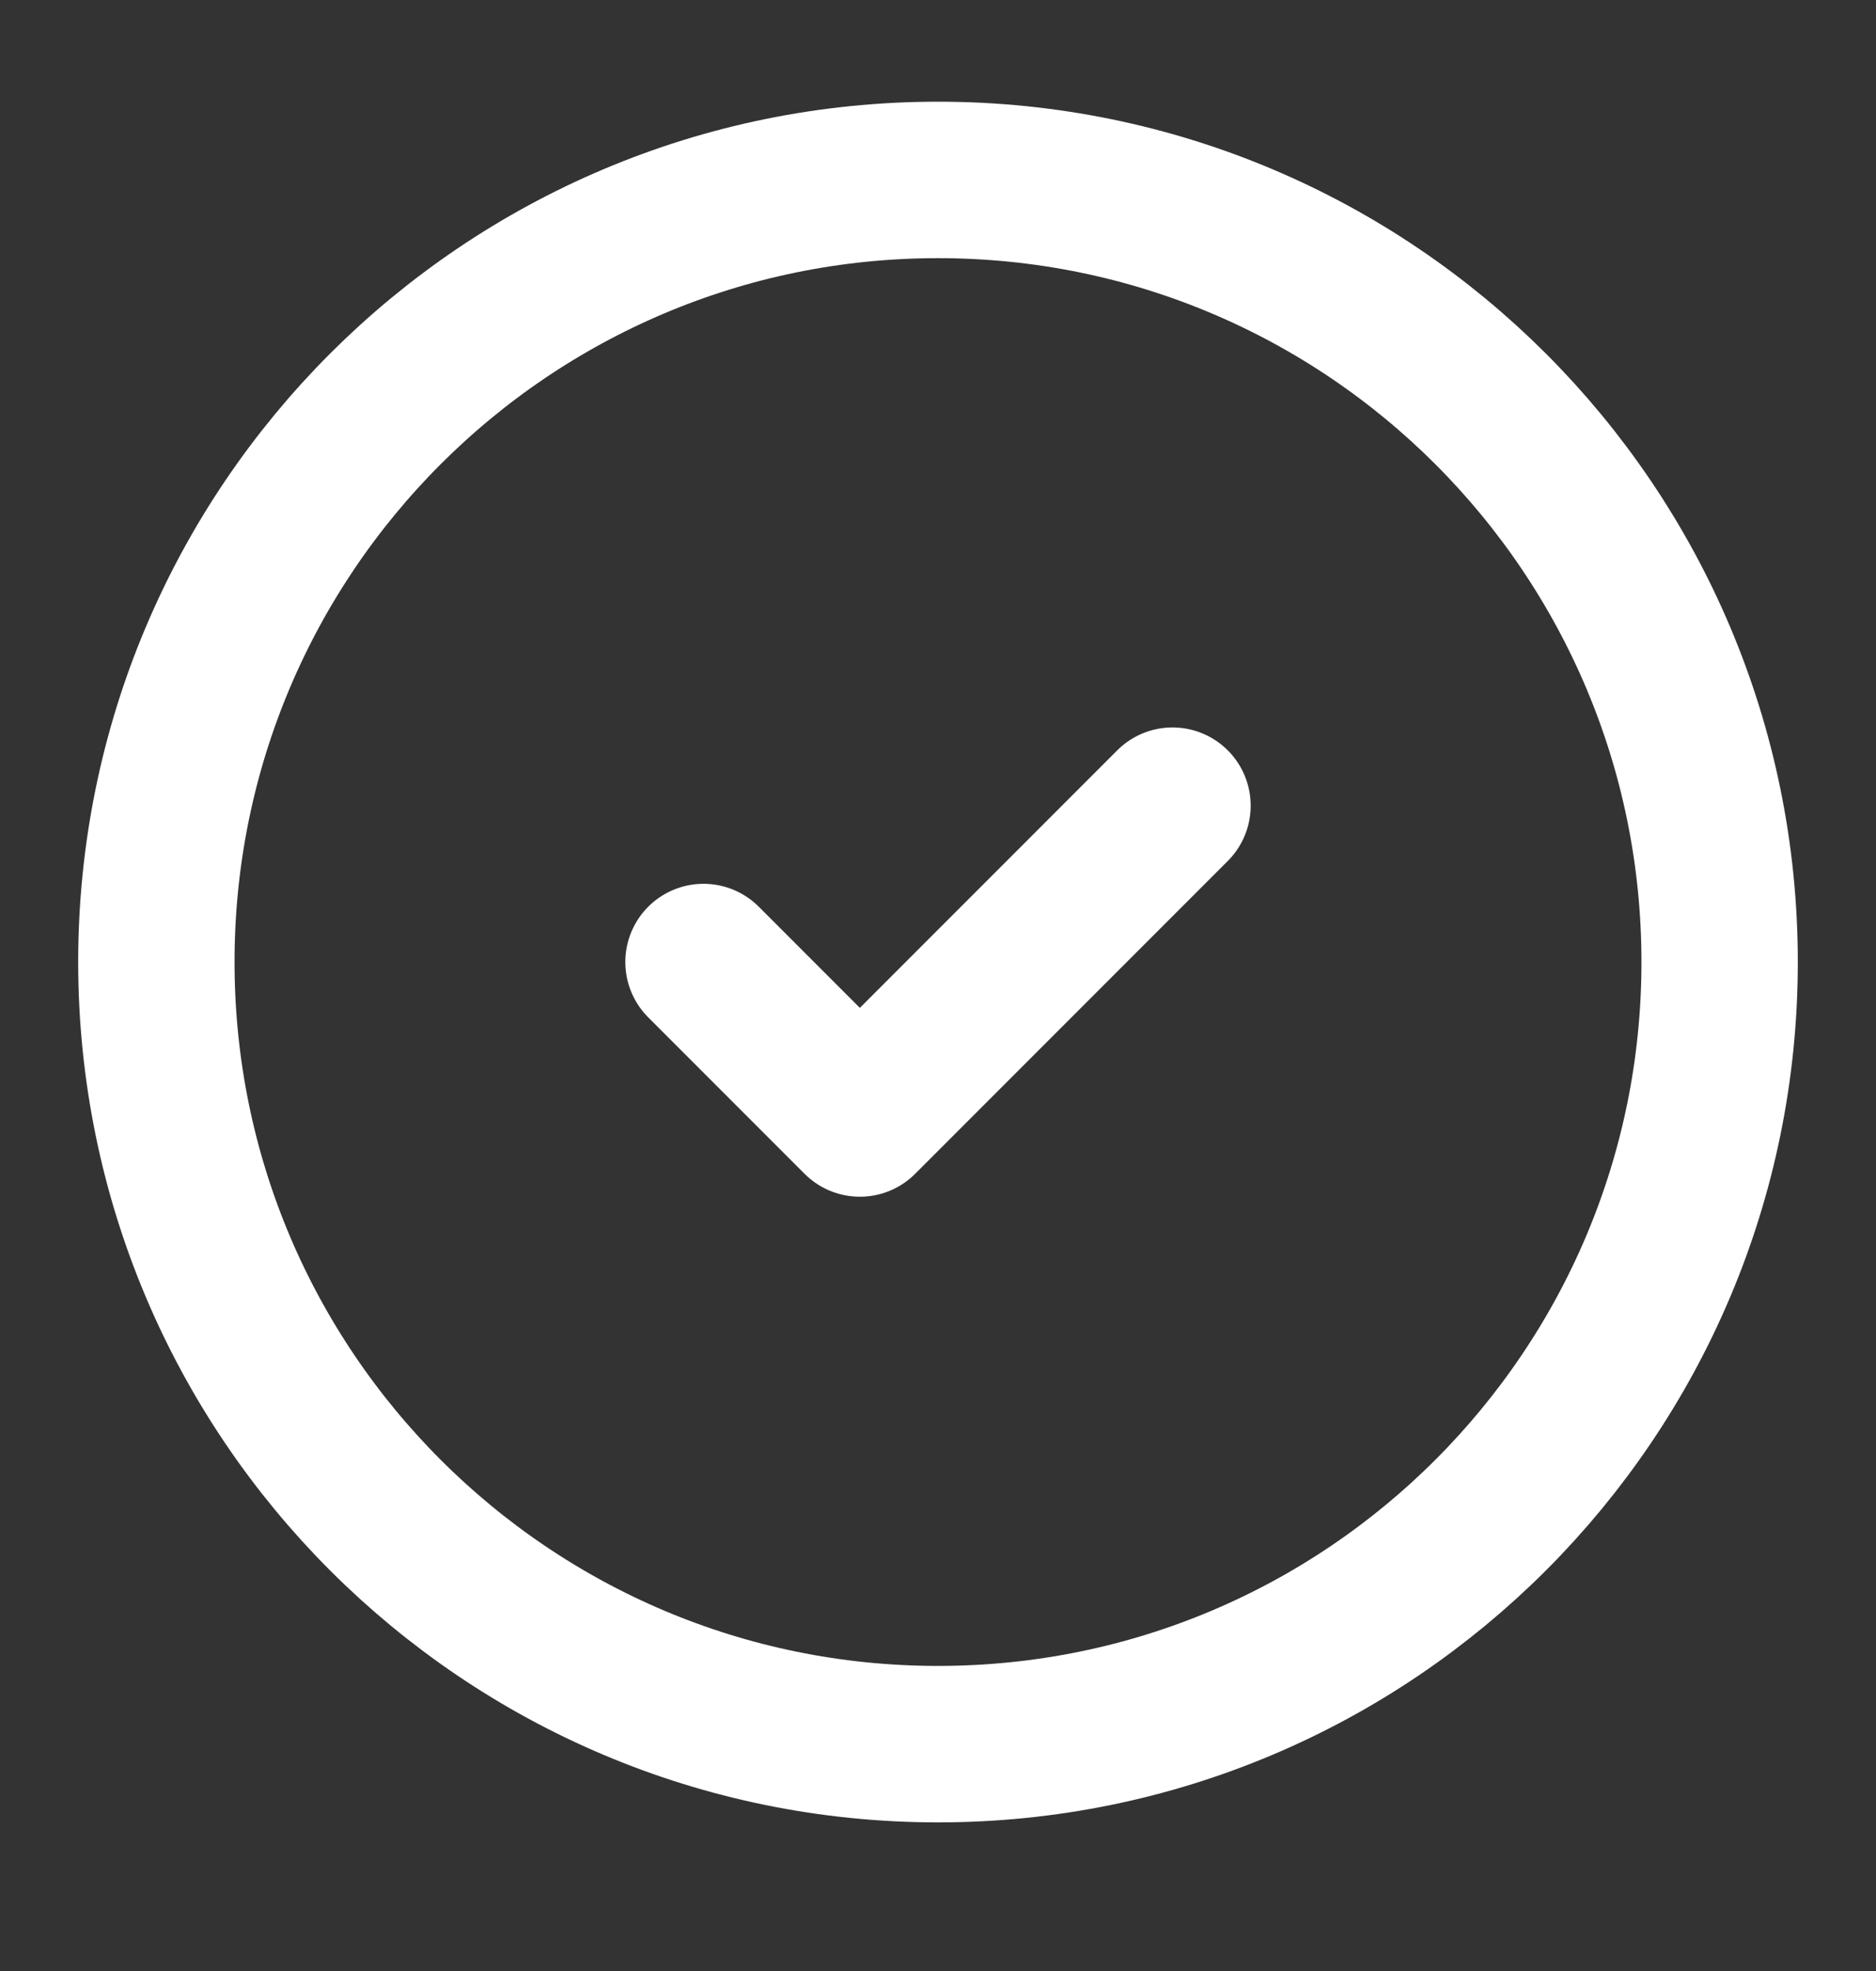 <svg width="20" height="21" viewBox="0 0 20 21" fill="none" xmlns="http://www.w3.org/2000/svg">
<rect x="0" y="0" width="20" height="21" fill="#333333" stroke="none"/>
<path d="M10 18.583C14.602 18.583 18.333 14.852 18.333 10.25C18.333 5.647 14.602 1.917 10 1.917C5.398 1.917 1.667 5.647 1.667 10.25C1.667 14.852 5.398 18.583 10 18.583Z" stroke="white" stroke-width="1.667" stroke-linecap="round" stroke-linejoin="round"/>
<path d="M7.5 10.25L9.167 11.917L12.5 8.584" stroke="white" stroke-width="1.667" stroke-linecap="round" stroke-linejoin="round"/>
</svg>
